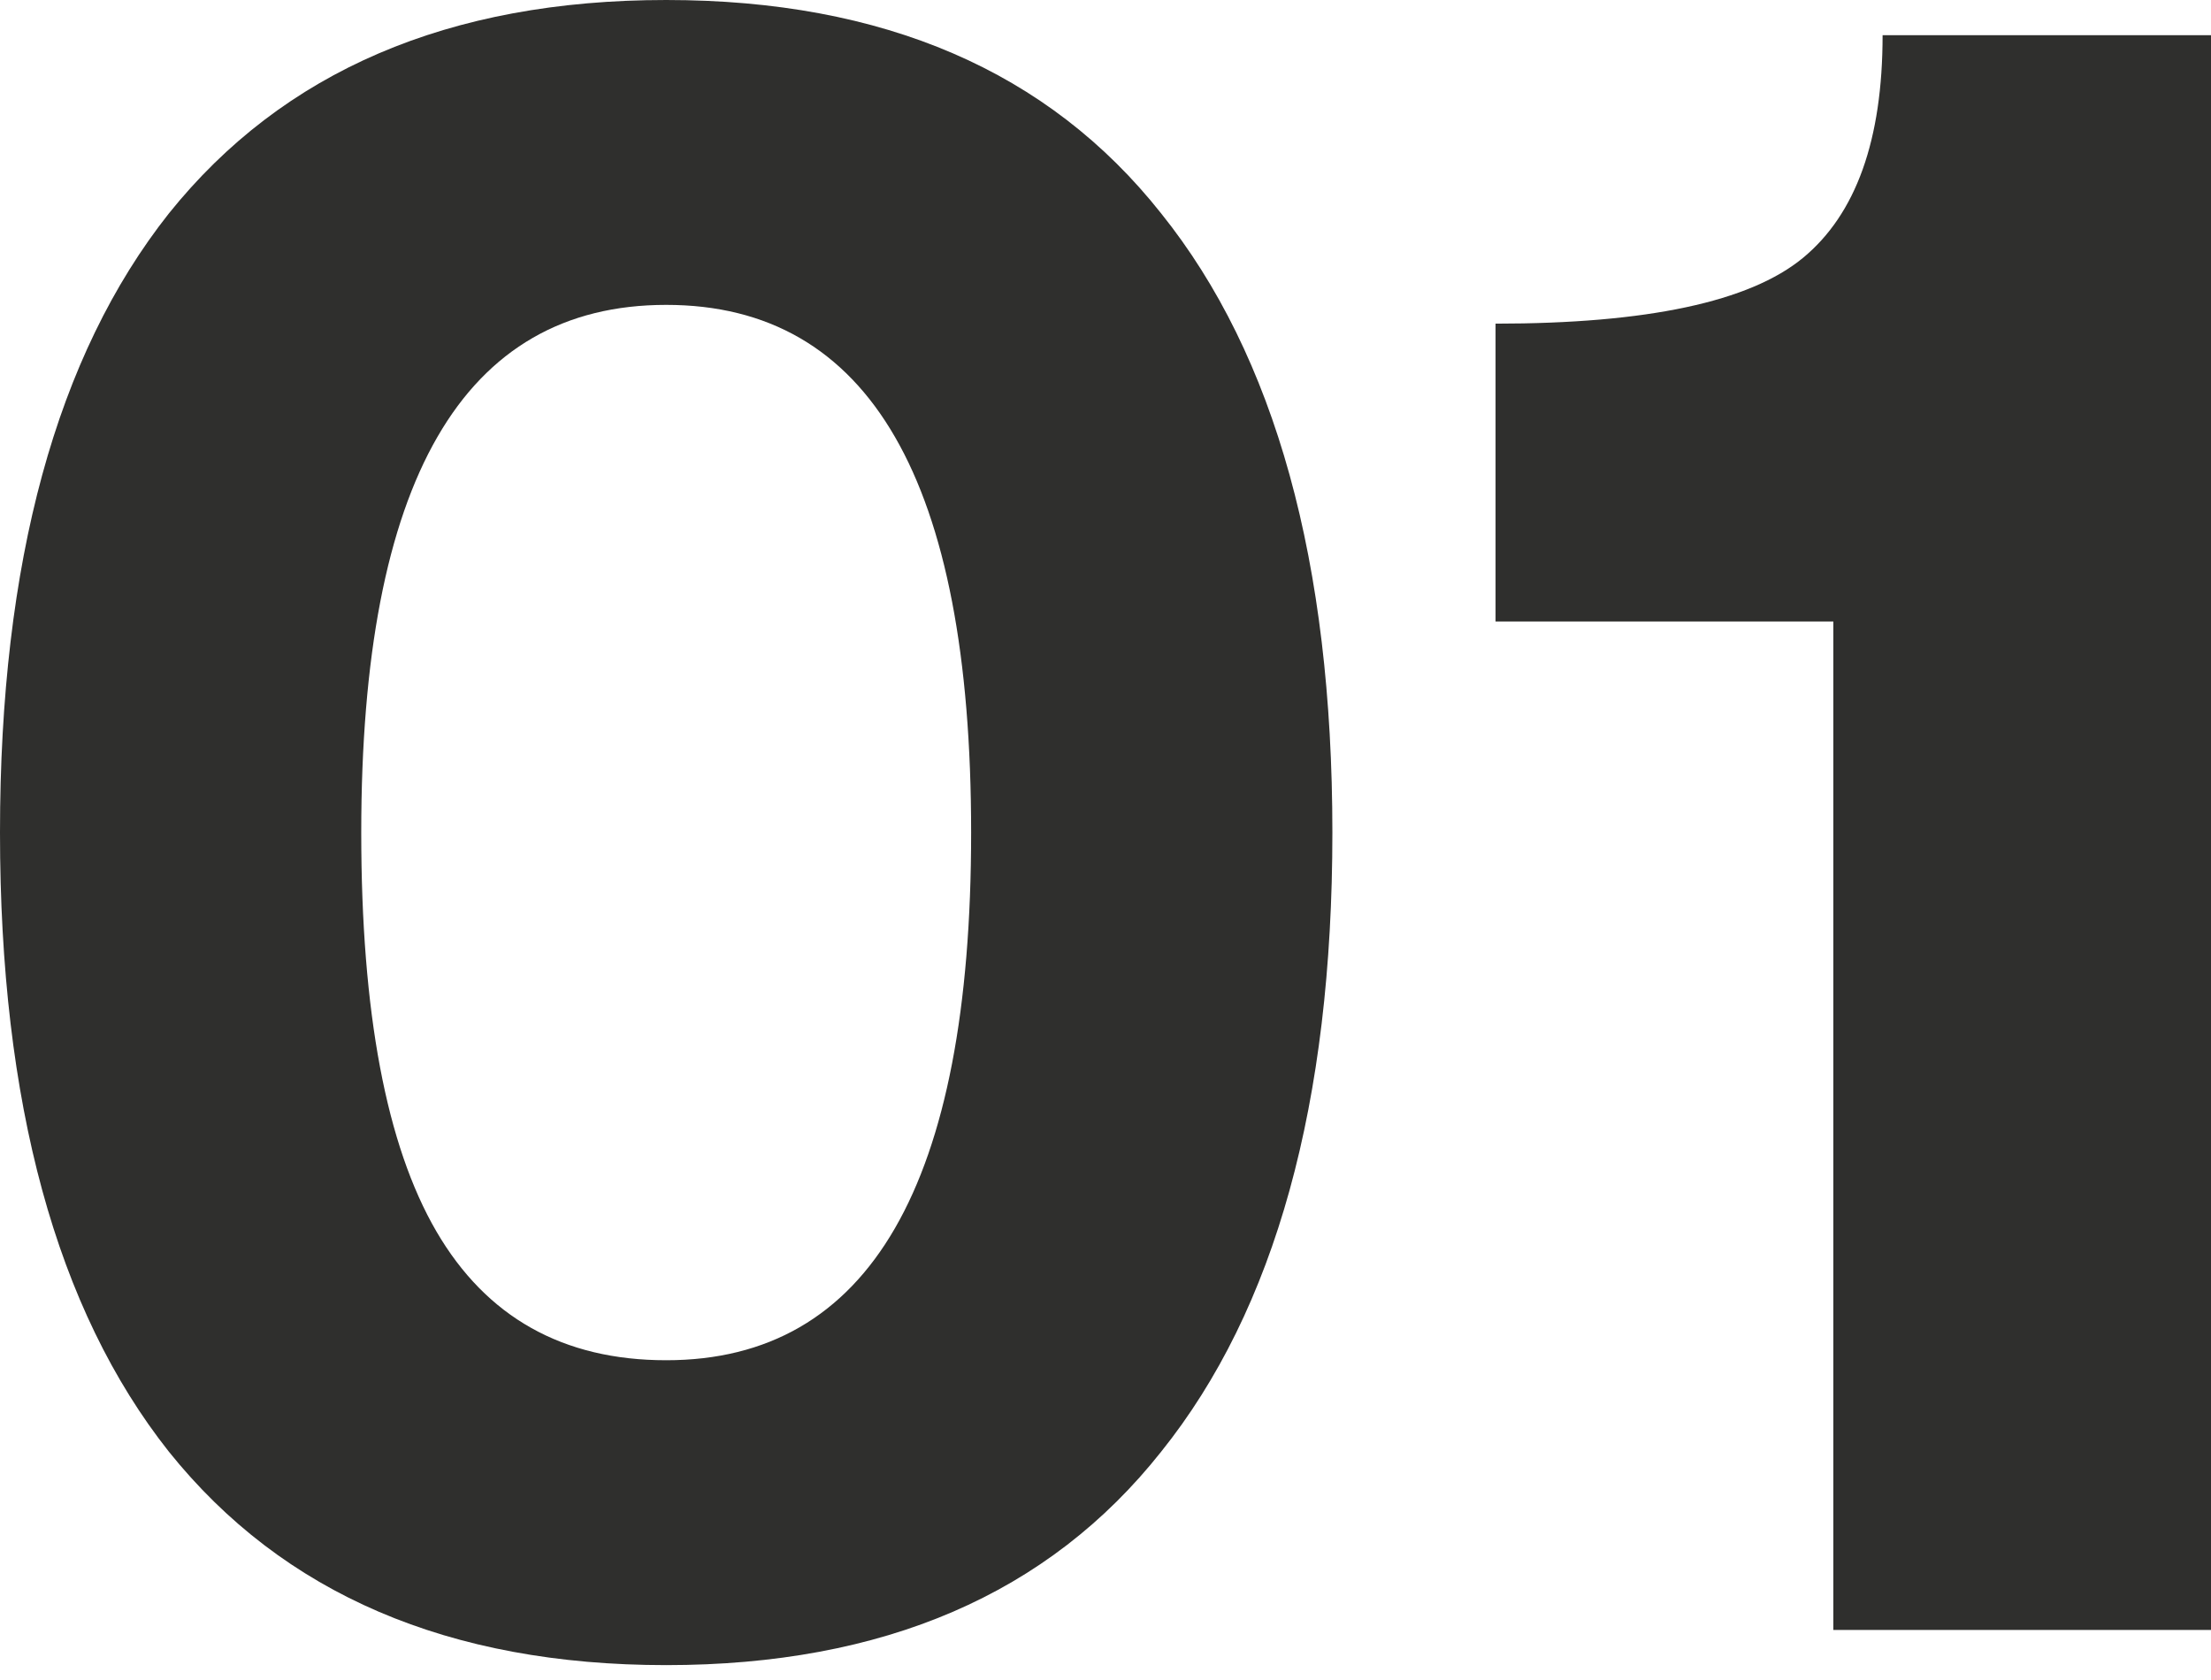 <?xml version="1.0" encoding="UTF-8"?> <svg xmlns="http://www.w3.org/2000/svg" width="75" height="57" viewBox="0 0 75 57" fill="none"> <path d="M39.388 49.254C35.568 54.082 29.972 56.495 22.598 56.495C15.225 56.495 9.602 54.082 5.729 49.254C1.91 44.427 0 37.425 0 28.248C0 19.07 1.91 12.068 5.729 7.241C9.602 2.414 15.225 0 22.598 0C29.972 0 35.568 2.414 39.388 7.241C43.26 12.068 45.196 19.07 45.196 28.248C45.196 37.425 43.26 44.427 39.388 49.254ZM22.598 46.151C29.494 46.151 32.942 40.183 32.942 28.248C32.942 16.312 29.494 10.344 22.598 10.344C15.702 10.344 12.254 16.312 12.254 28.248C12.254 34.348 13.103 38.857 14.8 41.775C16.498 44.692 19.097 46.151 22.598 46.151Z" fill="#2F2F2D"></path> <path d="M62.189 55.302V21.086H50.731V10.981C55.876 10.981 59.351 10.238 61.155 8.753C62.958 7.267 63.86 4.748 63.86 1.194H75V55.302H62.189Z" fill="#2F2F2D"></path> </svg> 